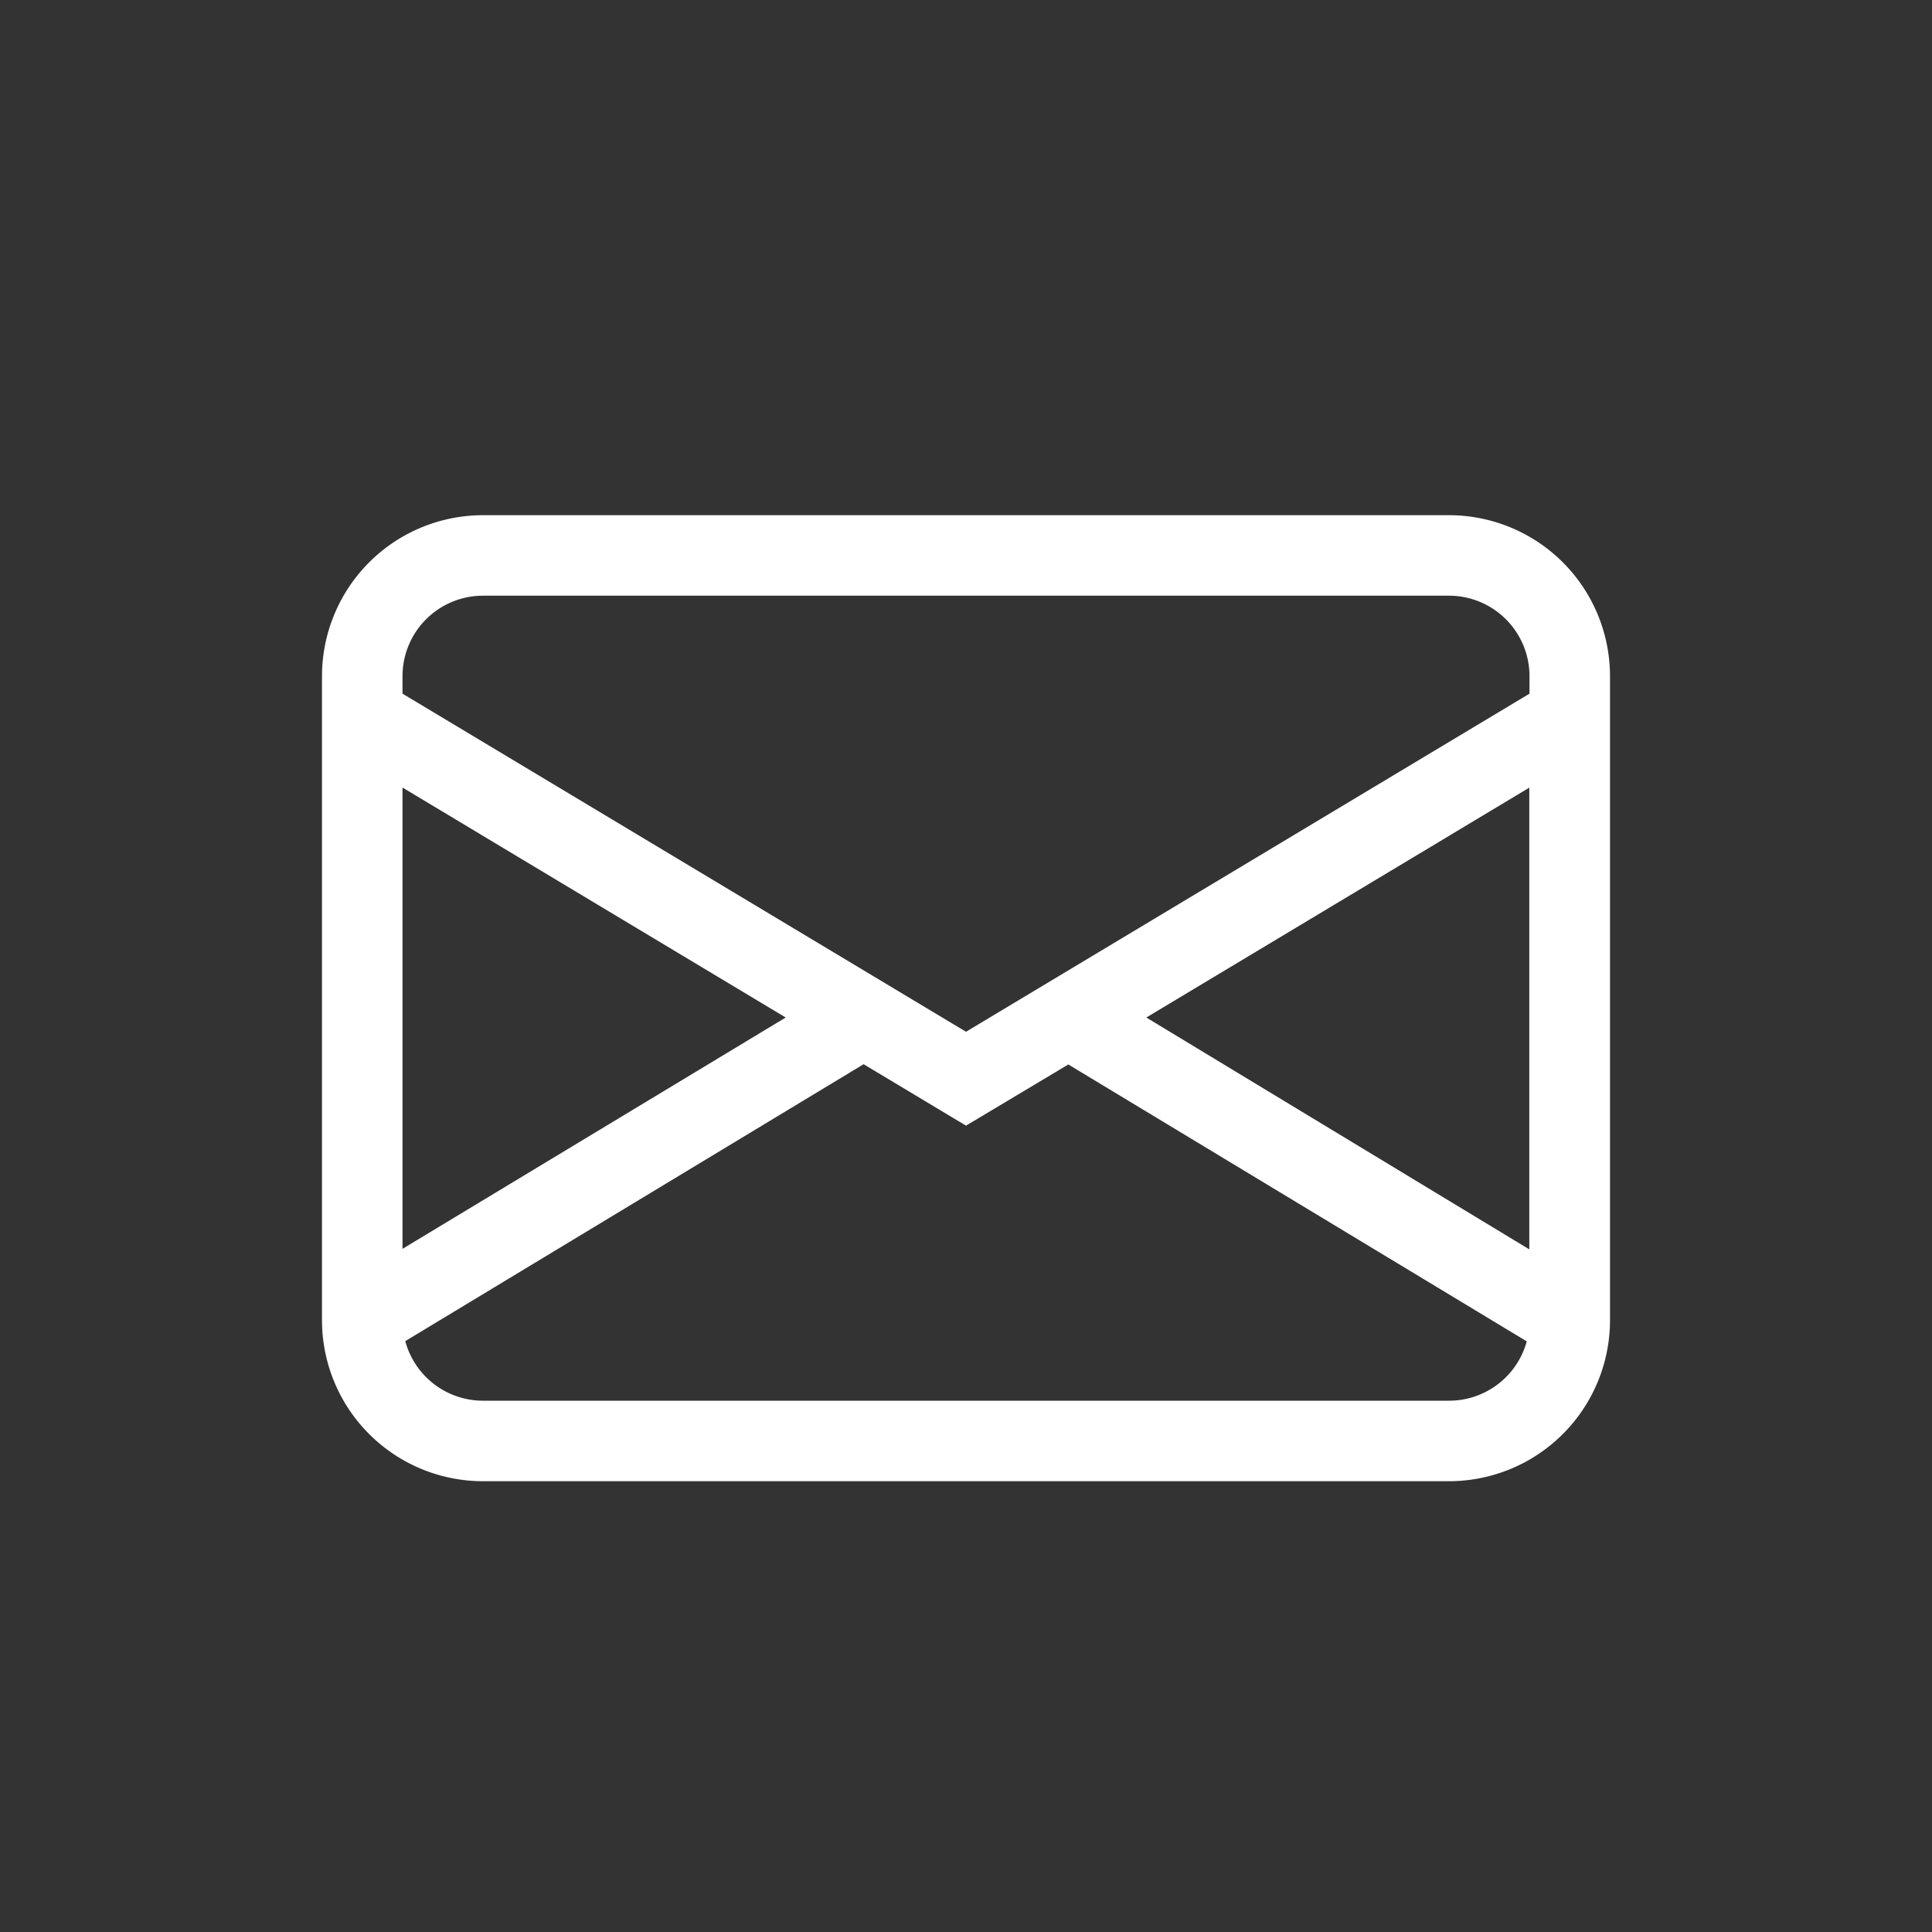<svg xmlns="http://www.w3.org/2000/svg" width="30" height="30" viewBox="0 0 30 30"><g id="icon-grau_mail" transform="translate(-60 -6756)"><rect id="Rechteck_94" data-name="Rechteck 94" width="30" height="30" transform="translate(60 6756)" fill="#333"></rect><path id="Pfad_203" data-name="Pfad 203" d="M0,4.5A2.5,2.5,0,0,1,2.5,2h15A2.5,2.5,0,0,1,20,4.5v10A2.5,2.5,0,0,1,17.5,17H2.5A2.5,2.5,0,0,1,0,14.5ZM2.5,3.25A1.25,1.25,0,0,0,1.25,4.5v.271L10,10.021l8.75-5.25V4.5A1.25,1.25,0,0,0,17.5,3.25ZM18.75,6.229,12.8,9.8l5.947,3.6V6.23Zm-.042,8.6-7.119-4.3L10,11.479l-1.59-.954-7.117,4.3A1.25,1.25,0,0,0,2.5,15.75h15A1.25,1.25,0,0,0,18.708,14.826ZM1.25,13.392,7.2,9.8,1.25,6.229v7.162Z" transform="translate(65 6762)" fill="#fff"></path></g></svg>